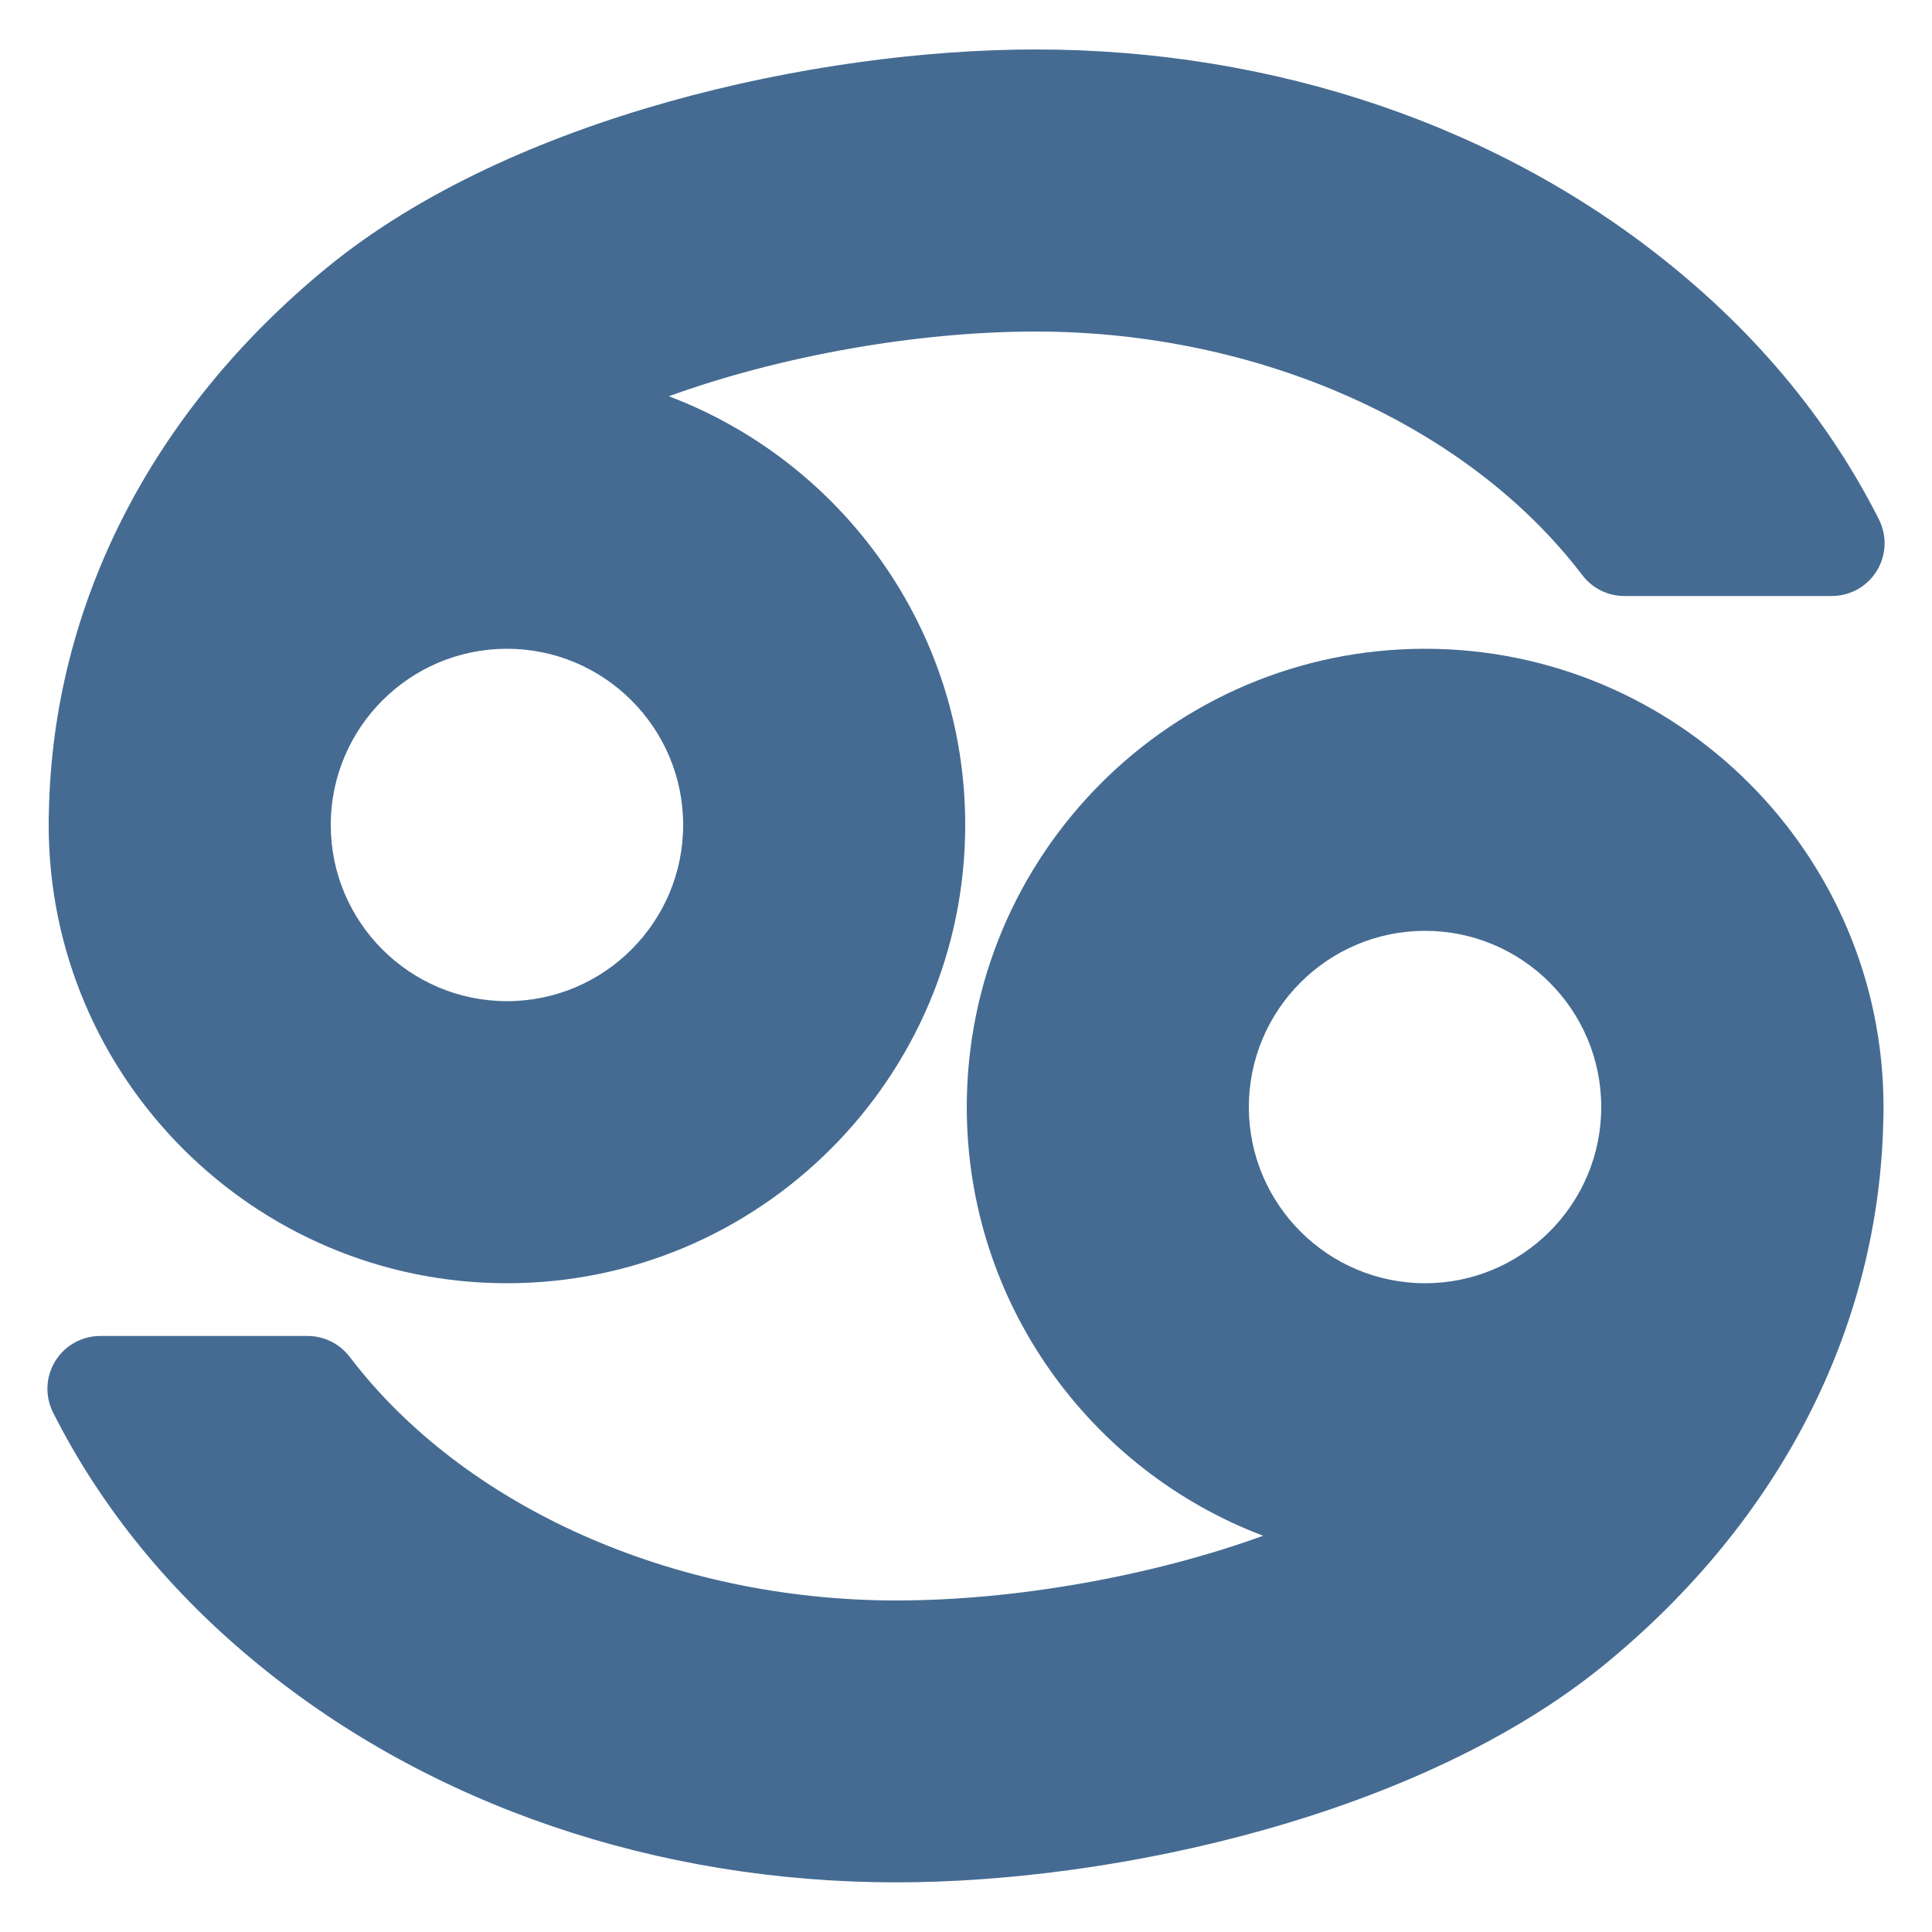 <?xml version="1.0" encoding="utf-8"?>
<!-- Generator: Adobe Illustrator 24.2.0, SVG Export Plug-In . SVG Version: 6.00 Build 0)  -->
<svg version="1.1" id="Layer_1" xmlns="http://www.w3.org/2000/svg" xmlns:xlink="http://www.w3.org/1999/xlink" x="0px" y="0px"
	 viewBox="0 0 1000 1000" style="enable-background:new 0 0 1000 1000;" xml:space="preserve">
<style type="text/css">
	.st0{fill:#456B92;}
</style>
<g>
	<path class="st0" d="M262.4,664.2c130.8,0,237.2-106.4,237.2-237.2c0-101.3-63.8-188-153.4-221.9c56.1-20.4,127-33.5,189.9-33.5
		c115.3,0,223.7,48.3,282.9,126.1c5.2,6.8,13.2,10.8,21.8,10.8h107.3c9.5,0,18.3-4.9,23.3-13c5-8.1,5.4-18.2,1.1-26.7
		c-24.8-49.1-60.5-93-106.3-130.4C777.4,65.6,660.2,25.6,536.1,25.6c-113.9,0-271.4,34.8-366.6,112.7
		C78.5,212.8,27.3,313,25.3,420.5c-0.1,2.2-0.1,4.3-0.1,6.5C25.2,557.8,131.6,664.2,262.4,664.2z M262.4,335.8
		c50.3,0,91.2,40.9,91.2,91.2c0,50.3-40.9,91.2-91.2,91.2c-50.3,0-91.2-40.9-91.2-91.2C171.2,376.7,212.1,335.8,262.4,335.8z"/>
	<path class="st0" d="M737.6,335.8c-130.8,0-237.2,106.4-237.2,237.2c0,101.3,63.8,188,153.4,221.9c-56.1,20.4-127,33.5-189.9,33.5
		c-115.3,0-223.7-48.3-282.9-126.1c-5.2-6.8-13.2-10.8-21.8-10.8H51.9c-9.5,0-18.3,4.9-23.3,13c-5,8.1-5.4,18.2-1.1,26.7
		c24.8,49.1,60.5,93,106.3,130.4c88.8,72.7,206.1,112.7,330.1,112.7c113.9,0,271.4-34.8,366.6-112.7
		c91-74.5,142.3-174.7,144.3-282.3c0.1-2.2,0.1-4.3,0.1-6.5C974.8,442.2,868.4,335.8,737.6,335.8z M737.6,664.2
		c-50.3,0-91.2-40.9-91.2-91.2c0-50.3,40.9-91.2,91.2-91.2c50.3,0,91.2,40.9,91.2,91.2C828.8,623.3,787.9,664.2,737.6,664.2z"/>
</g>
</svg>
